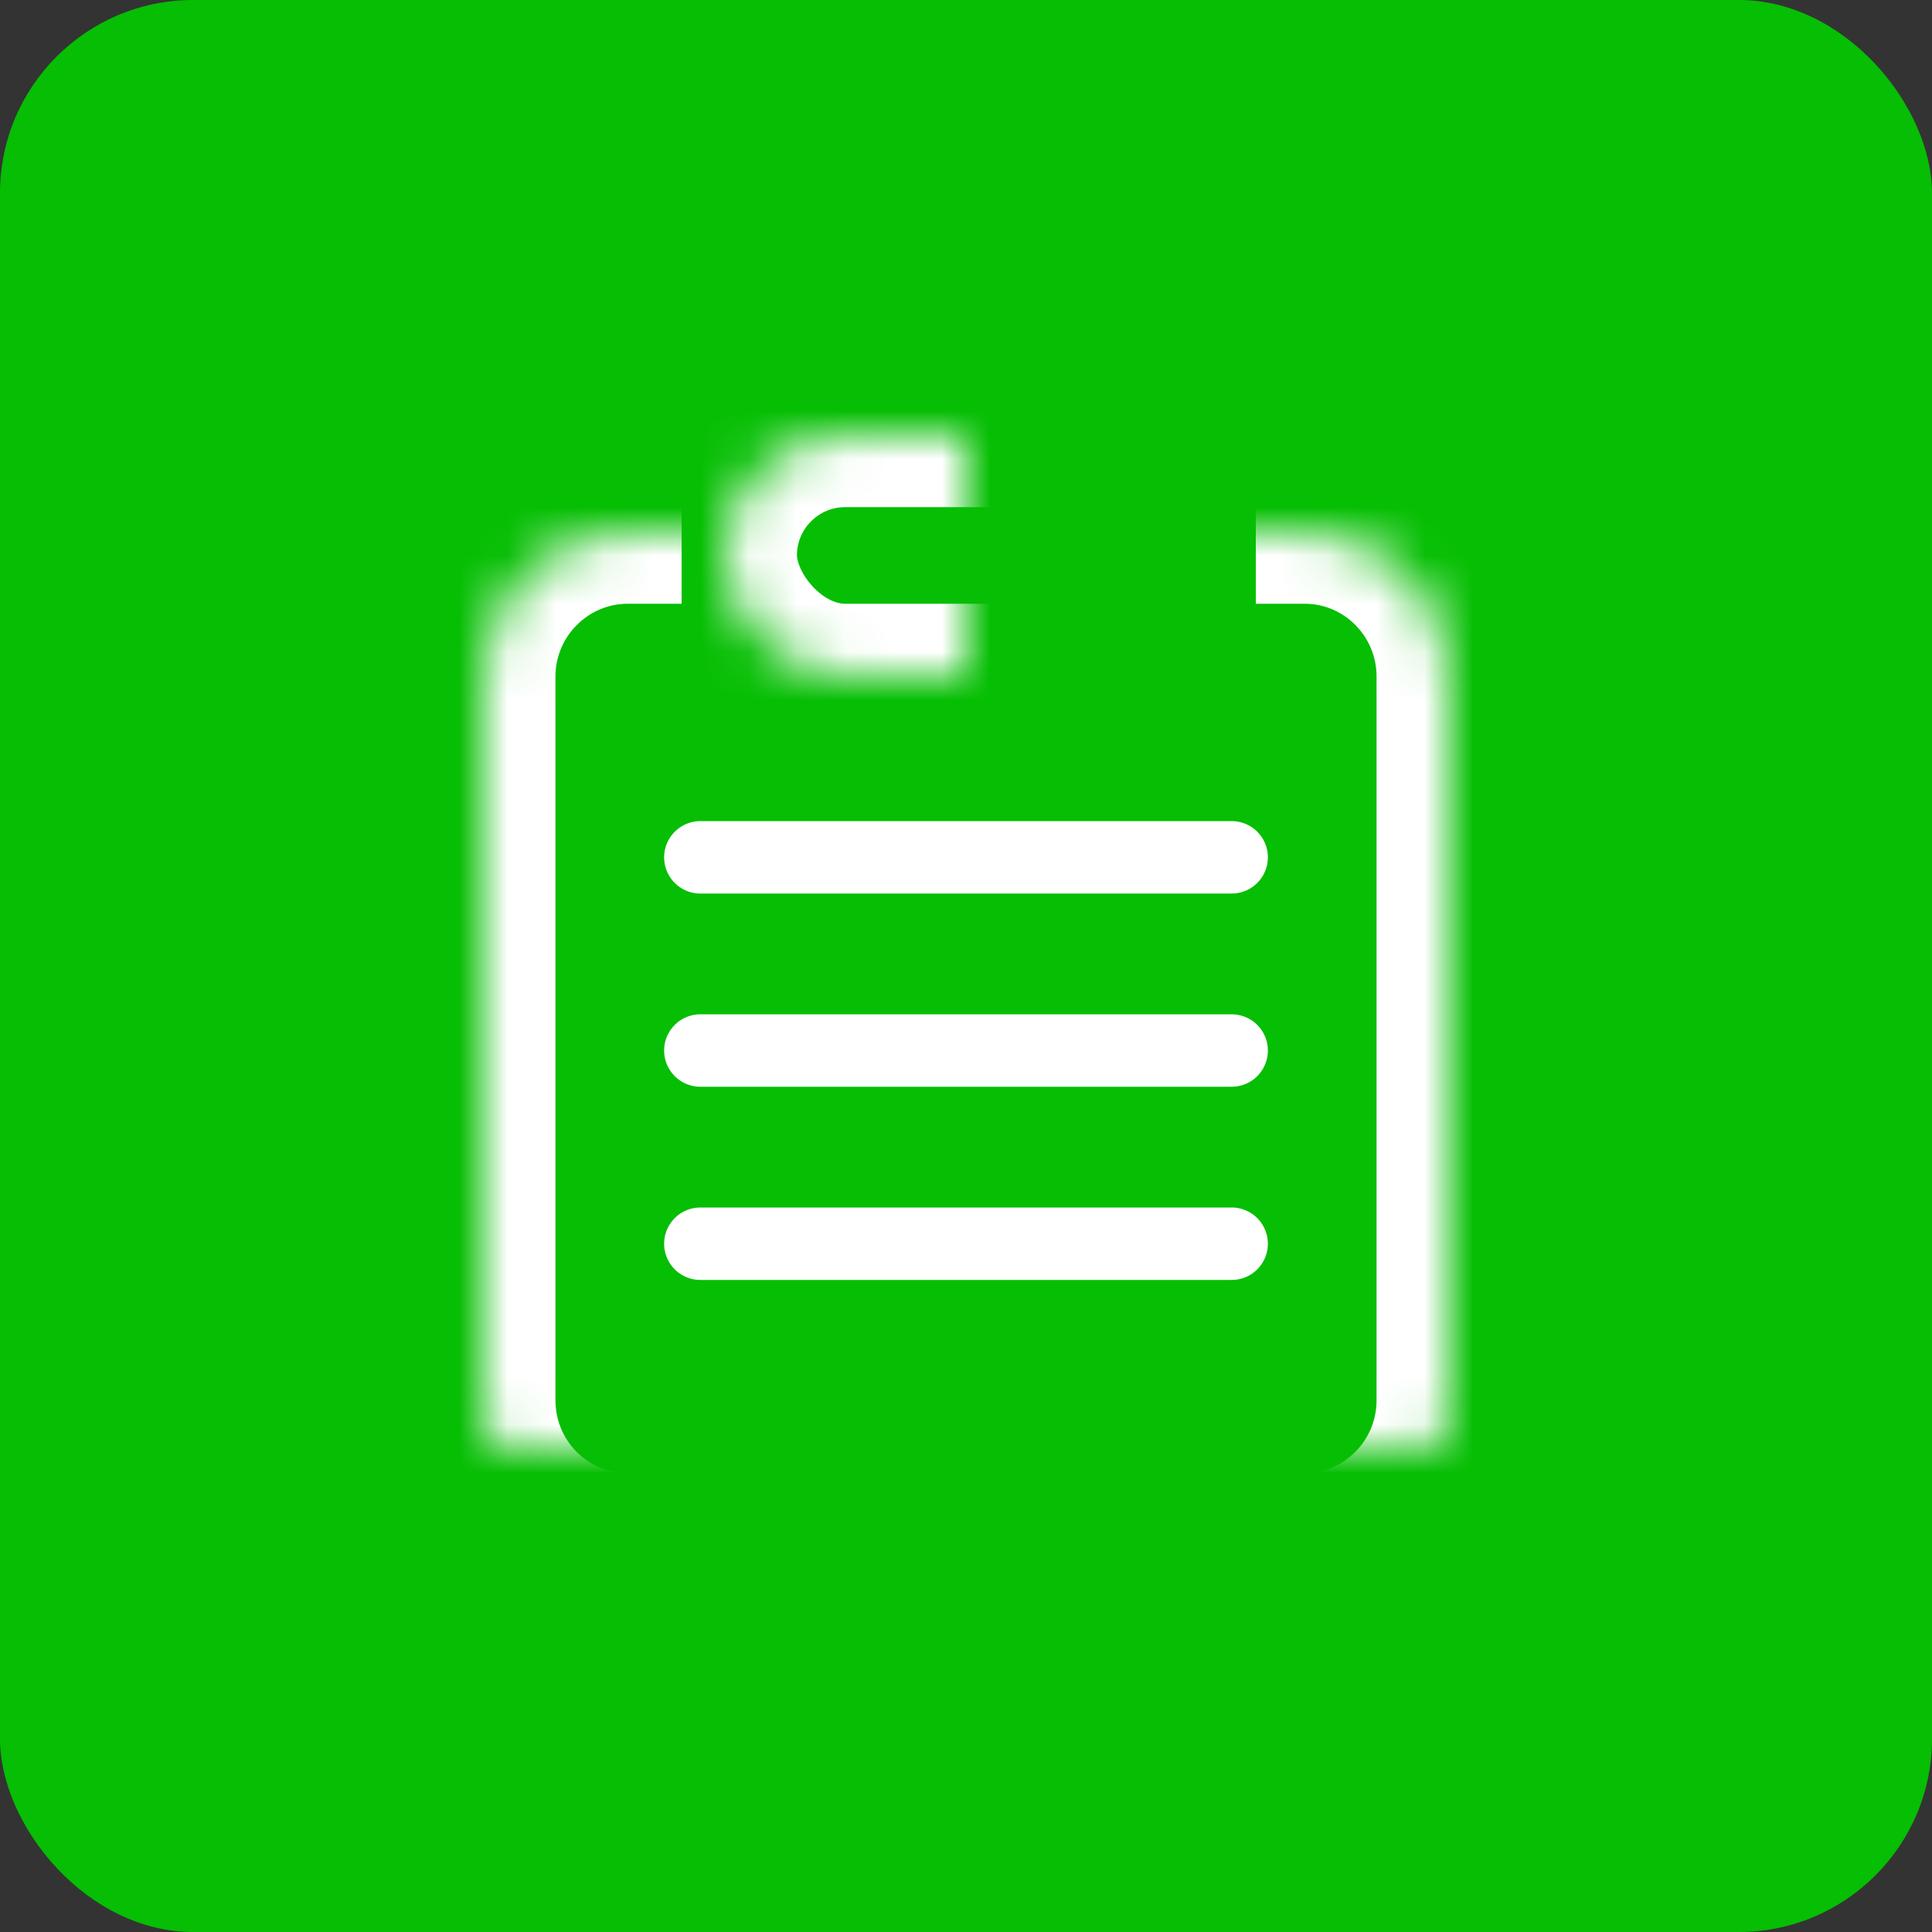 <?xml version="1.0" encoding="UTF-8"?>
<svg width="40px" height="40px" viewBox="0 0 40 40" version="1.1" xmlns="http://www.w3.org/2000/svg" xmlns:xlink="http://www.w3.org/1999/xlink">
    <rect x="0" y="0" width="40" height="40" fill="#333333" stroke="none"/>
    <!-- Generator: sketchtool 42 (36781) - http://www.bohemiancoding.com/sketch -->
    <title>待发货</title>
    <desc>Created with sketchtool.</desc>
    <defs>
        <path d="M16,2 L17.009,2 C18.661,2 20,3.346 20,5.009 L20,19.991 C20,21.653 18.657,23 17.006,23 L2.994,23 C1.341,23 0,21.654 0,19.991 L0,5.009 C0,3.347 1.346,2 2.999,2 L4.112,2" id="path-1"></path>
        <mask id="mask-2" maskContentUnits="userSpaceOnUse" maskUnits="objectBoundingBox" x="0" y="0" width="20" height="21" fill="white">
            <use xlink:href="#path-1"></use>
        </mask>
        <rect id="path-3" x="5" y="0" width="10" height="5" rx="2.5"></rect>
        <mask id="mask-4" maskContentUnits="userSpaceOnUse" maskUnits="objectBoundingBox" x="0" y="0" width="10" height="5" fill="white">
            <use xlink:href="#path-3"></use>
        </mask>
    </defs>
    <g id="Page-1" stroke="none" stroke-width="1" fill="none" fill-rule="evenodd">
        <g id="待发货">
            <rect id="Rectangle-1330" fill="#06BE04" x="0" y="0" width="40" height="40" rx="4"></rect>
            <g id="Group-13" transform="translate(10, 9)" stroke="#FFFFFF">
                <use id="Rectangle" mask="url(#mask-2)" stroke-width="3" xlink:href="#path-1"></use>
                <path d="M4.5,8.75 L15.5,8.75" id="Line" stroke-width="1.5" stroke-linecap="round"></path>
                <path d="M4.5,12.75 L15.5,12.75" id="Line-Copy" stroke-width="1.5" stroke-linecap="round"></path>
                <path d="M4.5,16.75 L15.5,16.75" id="Line-Copy-2" stroke-width="1.5" stroke-linecap="round"></path>
                <use id="Rectangle-2" mask="url(#mask-4)" stroke-width="3" xlink:href="#path-3"></use>
            </g>
        </g>
    </g>
</svg>